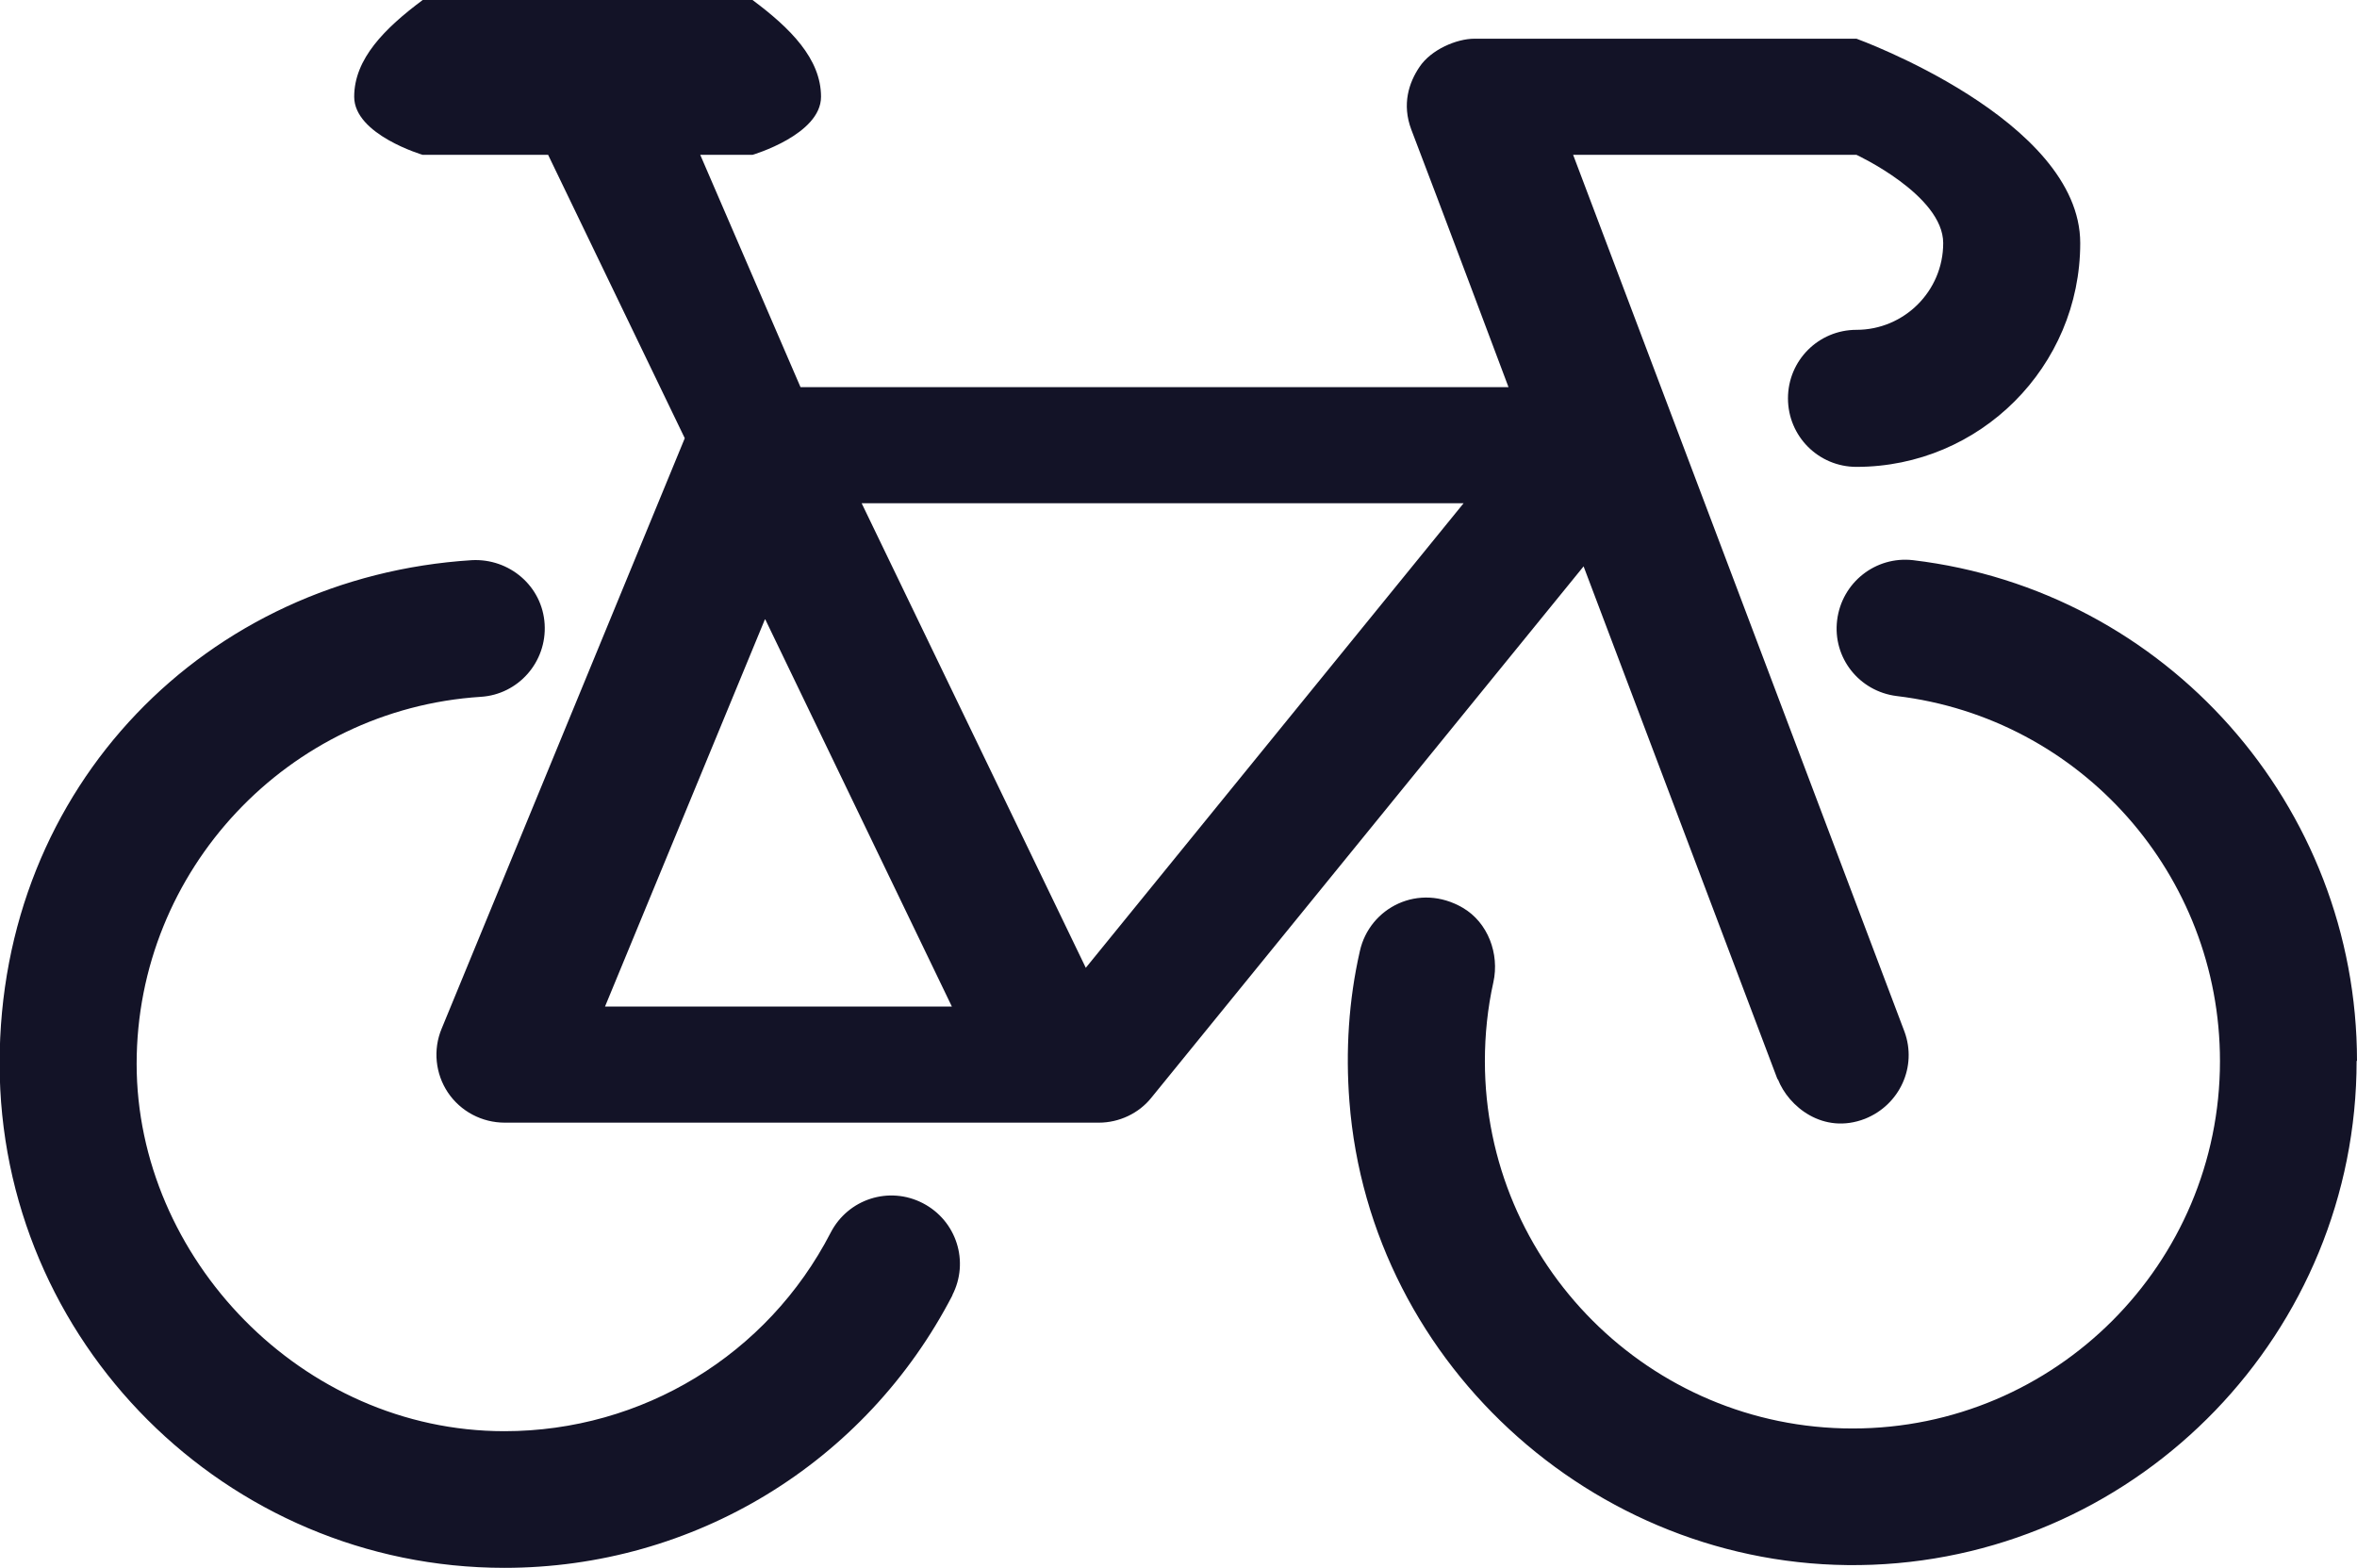 <?xml version="1.0" encoding="UTF-8"?>
<svg id="Calque_2" data-name="Calque 2" xmlns="http://www.w3.org/2000/svg" viewBox="0 0 60.89 40.5">
  <defs>
    <style>
      .cls-1 {
        fill: #131327;
        stroke-width: 0px;
      }
    </style>
  </defs>
  <g id="Calque_1-2" data-name="Calque 1">
    <g id="Icons">
      <path class="cls-1" d="m45.93,27.88c.27.7,1.17,1.44,2.25,1.02.9-.36,1.35-1.35,1.02-2.25l-8.56-22.65h7.32s2.24,1.04,2.24,2.28-1.01,2.24-2.24,2.24c-.98,0-1.77.79-1.77,1.77s.79,1.77,1.77,1.77c3.19,0,5.78-2.59,5.78-5.78s-5.78-5.28-5.78-5.28h-9.87c-.46,0-1.12.28-1.42.73-.27.4-.46.96-.21,1.62.63,1.64,2.51,6.65,2.51,6.65h-18.29l-2.59-6h1.35s1.77-.52,1.77-1.5-.79-1.77-1.77-2.5h-8.52c-.98.73-1.77,1.52-1.77,2.5s1.77,1.5,1.77,1.5h3.24l3.53,7.32-6.28,15.25c-.23.55-.16,1.17.16,1.65.33.49.88.78,1.47.78h15.35c.52,0,1.03-.24,1.35-.64l11.17-13.73,5.01,13.25h0Zm-26.16-11.88l4.82,10h-8.96l4.13-10h.01Zm8.28,9l-5.79-12h15.55l-9.76,12h-.01Zm32.83,2.4c0,7.01-5.57,12.75-12.51,13.02s-12.98-5.08-13.51-11.97c-.1-1.3-.02-2.61.27-3.88.25-1.13,1.53-1.78,2.66-1.12.65.38.95,1.19.79,1.92-.15.67-.22,1.36-.22,2.04,0,5.23,4.26,9.49,9.5,9.49s9.49-4.26,9.49-9.49c0-4.81-3.59-8.86-8.35-9.43-.97-.12-1.66-.99-1.54-1.96s.99-1.66,1.96-1.55c6.54.78,11.47,6.34,11.47,12.94h0Zm-36.27,6.05c-2.25,4.35-6.69,7.05-11.58,7.05-7.19,0-13.04-5.85-13.04-13.03s5.36-12.57,12.2-13c.97-.05,1.82.67,1.88,1.65s-.68,1.82-1.65,1.88c-4.98.32-8.89,4.48-8.89,9.48s4.26,9.49,9.5,9.49c3.56,0,6.8-1.97,8.43-5.13.45-.87,1.51-1.21,2.38-.76.87.45,1.21,1.51.76,2.38h.01Z"/>
    </g>
  </g>
</svg>